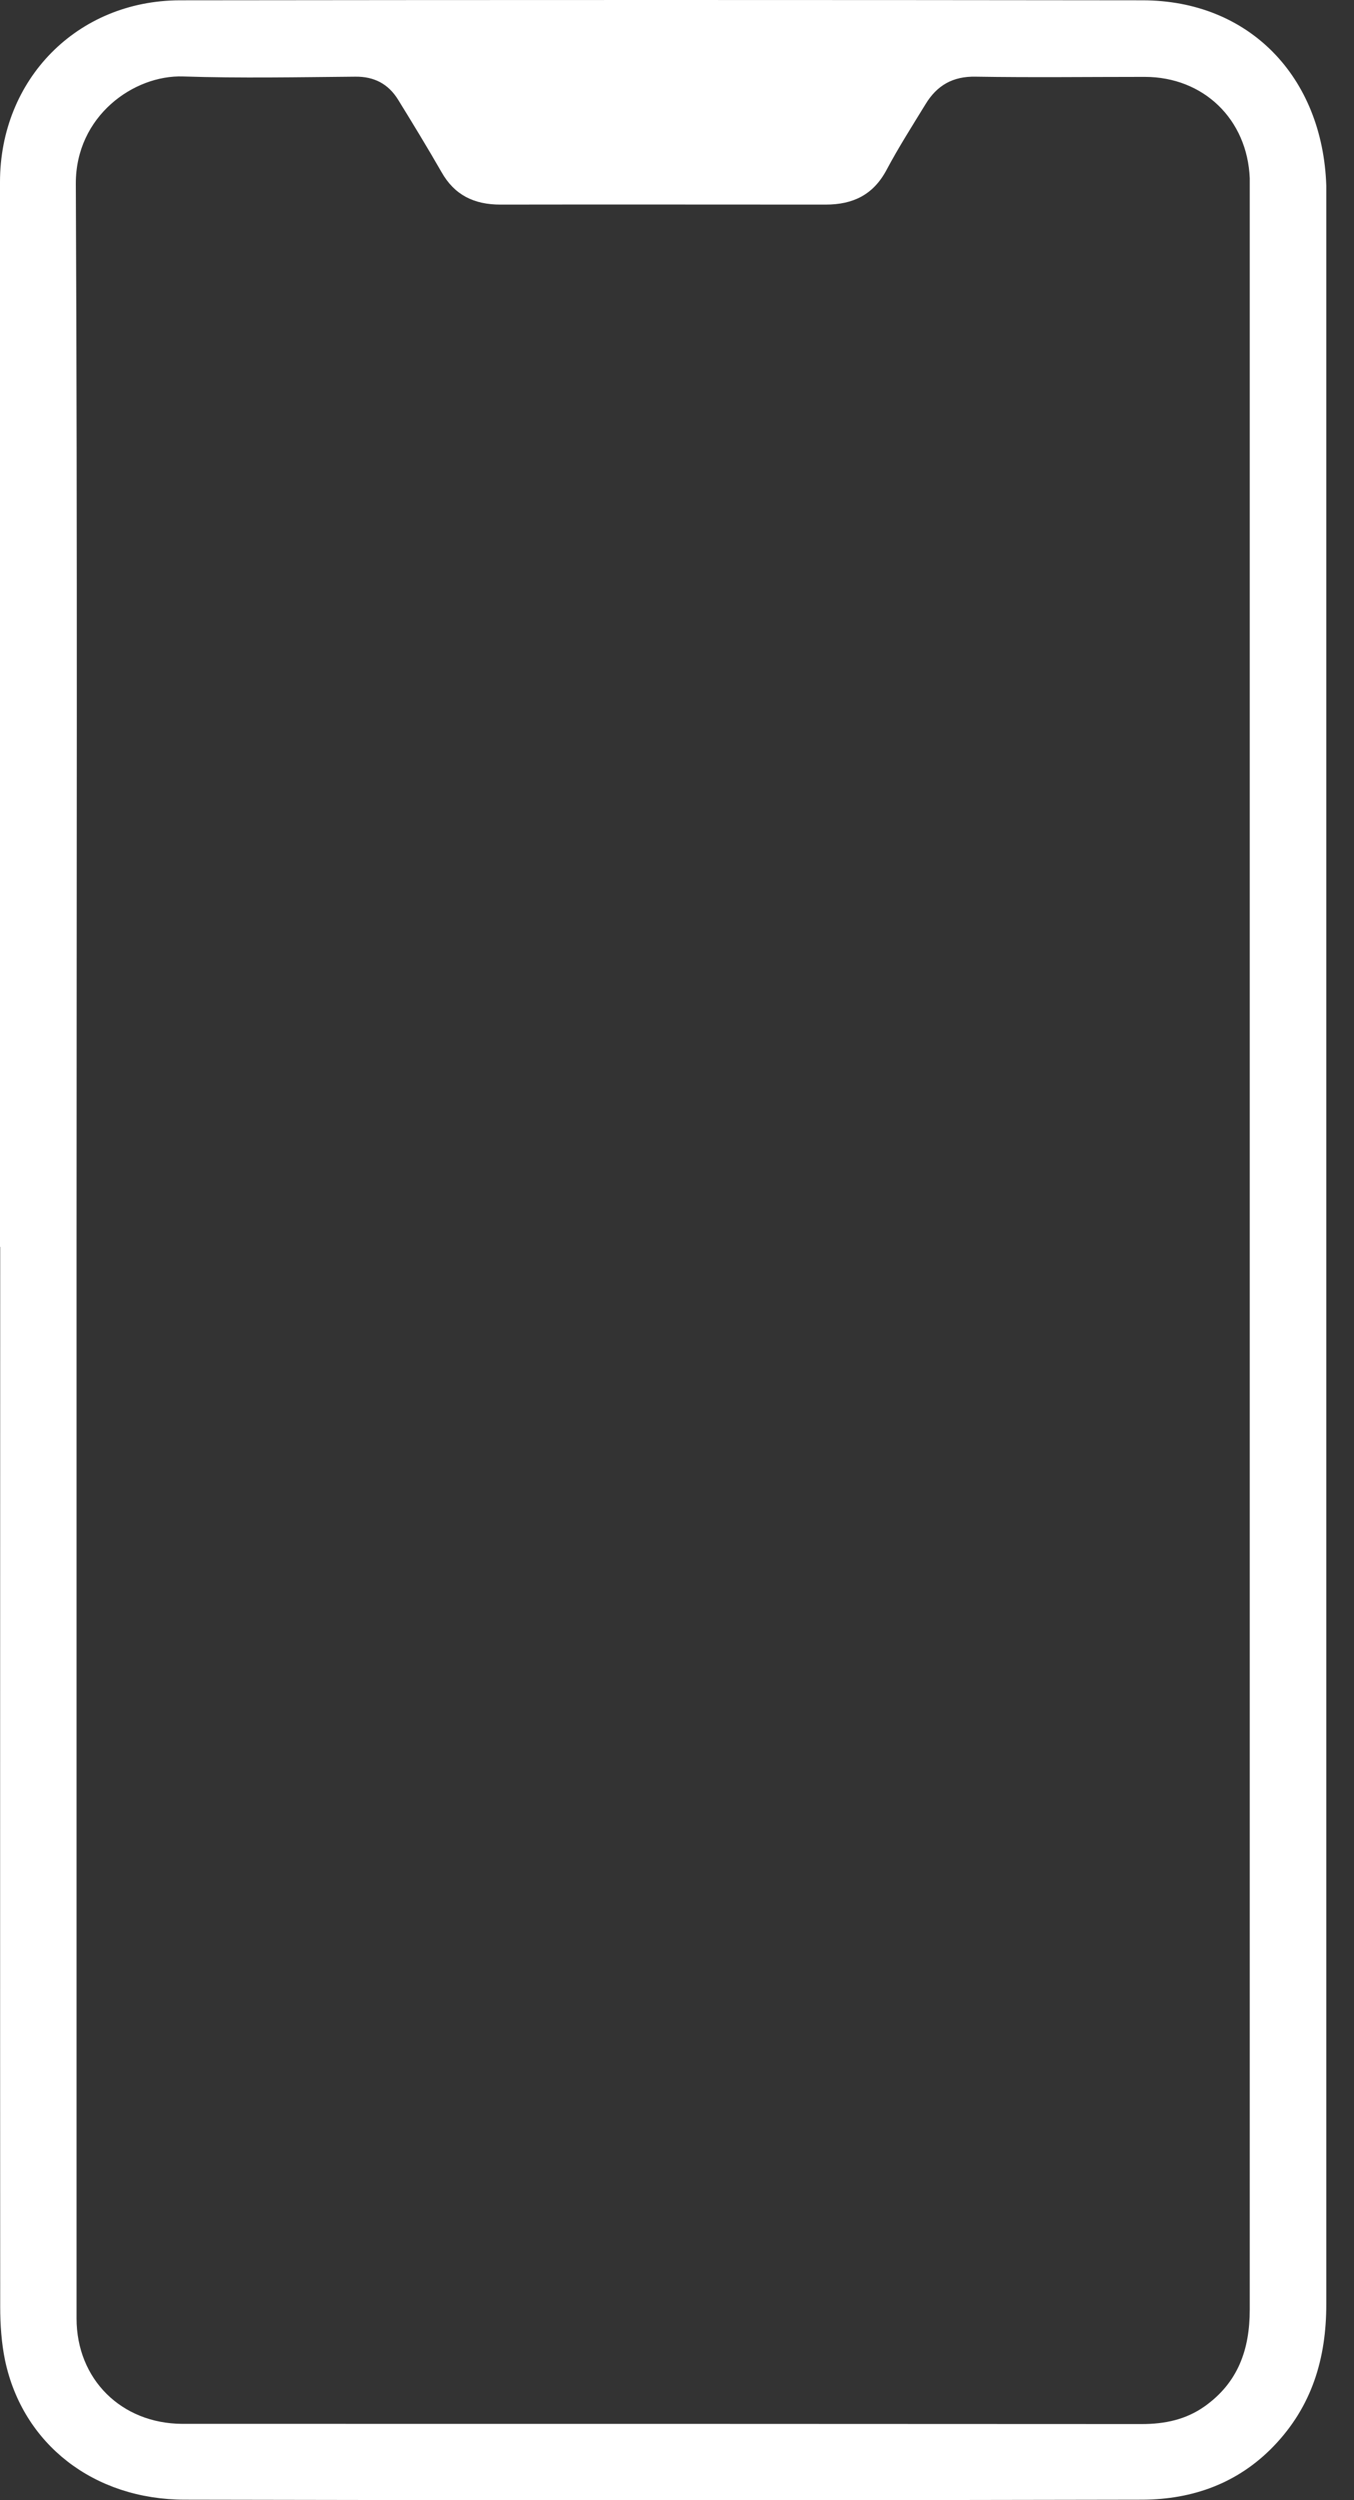 <svg width="13" height="24" viewBox="0 0 13 24" fill="none" xmlns="http://www.w3.org/2000/svg">
<rect x="0" y="0" width="13" height="24" fill="#333333" stroke="none"/>
<path d="M0 11.97C0 8.563 0 5.155 0 1.748C0 0.762 0.74 0.006 1.726 0.003C4.808 -0.001 7.887 -0.001 10.969 0.003C11.99 0.003 12.699 0.734 12.734 1.783C12.734 1.829 12.734 1.873 12.734 1.92C12.734 8.653 12.734 15.384 12.734 22.118C12.734 22.639 12.597 23.099 12.227 23.483C11.883 23.839 11.45 23.992 10.973 23.995C7.908 24.002 4.842 24.002 1.777 23.995C0.898 23.995 0.219 23.46 0.049 22.66C0.014 22.492 0.002 22.316 0.002 22.143C-3.90336e-07 18.752 0.002 15.359 0.002 11.968L0 11.97ZM0.735 11.986C0.735 15.41 0.735 18.831 0.735 22.255C0.735 22.839 1.165 23.264 1.749 23.267C1.917 23.267 2.086 23.267 2.254 23.267C5.156 23.267 8.059 23.267 10.962 23.269C11.183 23.269 11.385 23.227 11.566 23.099C11.887 22.871 11.999 22.553 11.999 22.171C11.999 15.391 11.999 8.614 11.999 1.834C11.999 1.792 11.999 1.753 11.999 1.711C11.976 1.145 11.555 0.738 10.99 0.738C10.45 0.738 9.908 0.745 9.369 0.736C9.148 0.731 8.996 0.82 8.887 0.999C8.759 1.208 8.627 1.415 8.513 1.629C8.385 1.871 8.189 1.964 7.927 1.964C6.887 1.964 5.845 1.962 4.805 1.964C4.552 1.964 4.363 1.873 4.238 1.65C4.103 1.415 3.963 1.185 3.821 0.955C3.728 0.806 3.593 0.734 3.412 0.736C2.861 0.741 2.31 0.752 1.758 0.734C1.286 0.718 0.726 1.113 0.728 1.764C0.744 5.172 0.735 8.579 0.735 11.986Z" fill="white"/>
</svg>
